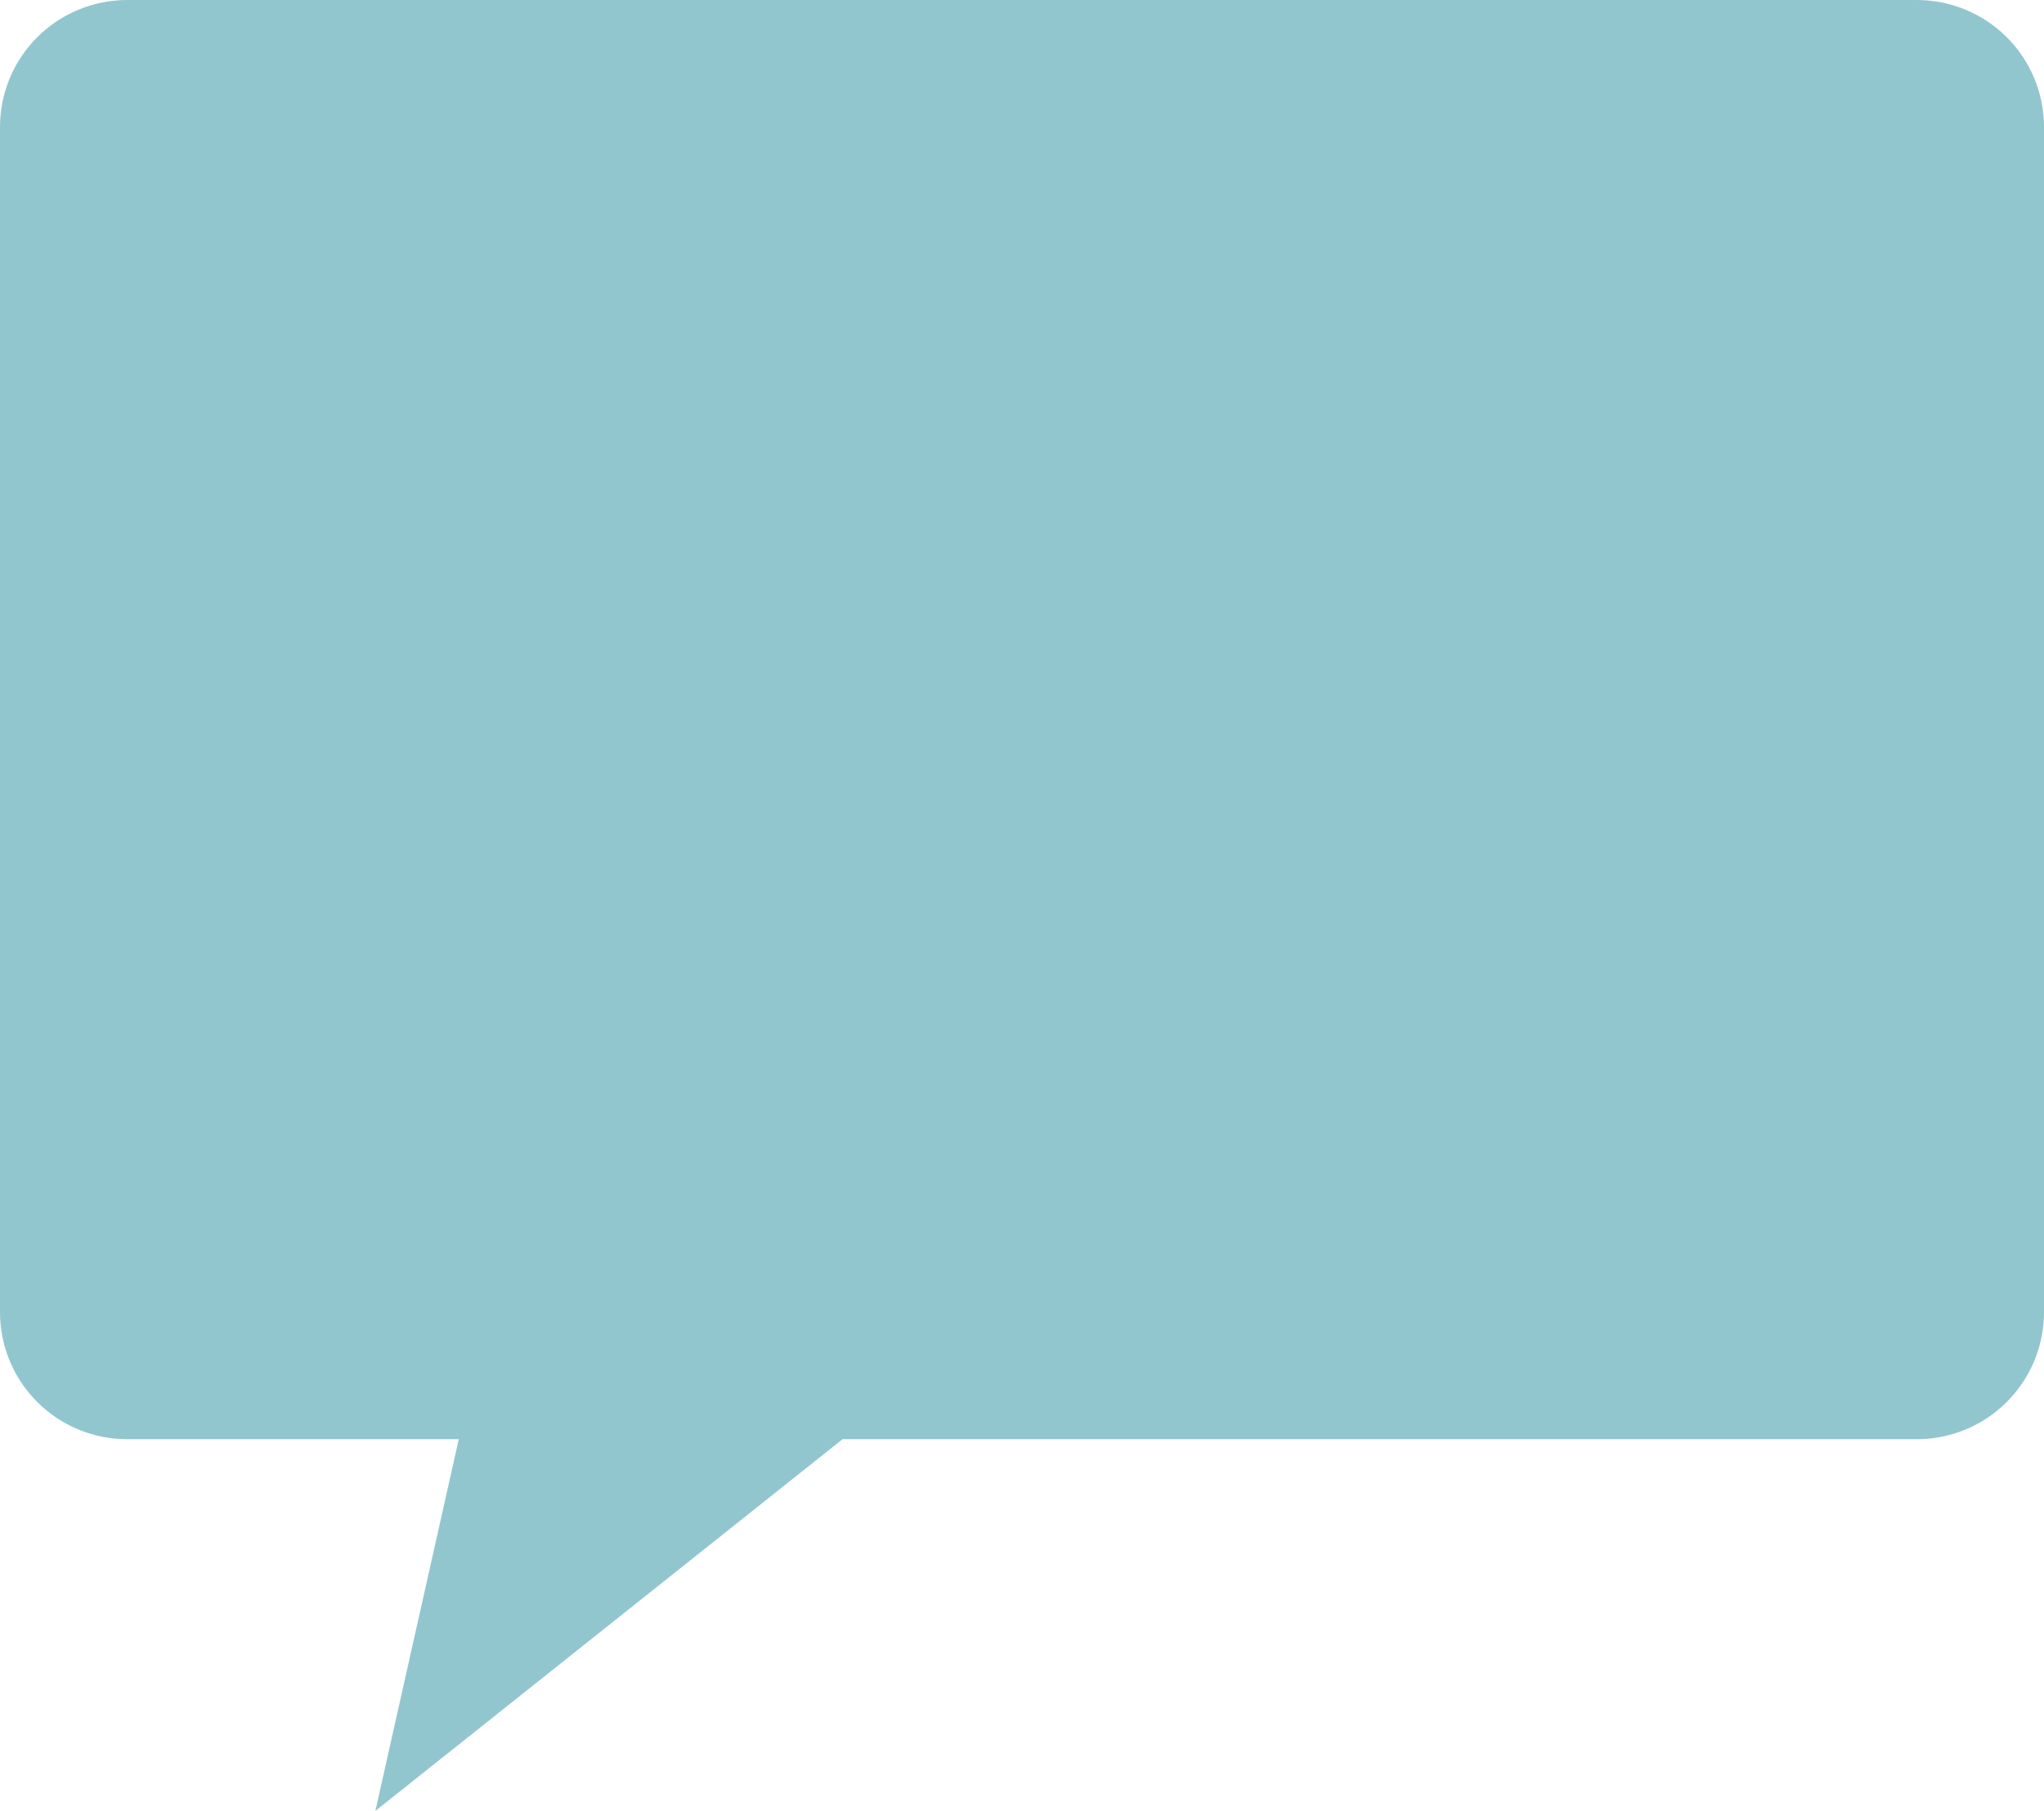 <svg width="114" height="101" viewBox="0 0 114 101" fill="none" xmlns="http://www.w3.org/2000/svg">
<path d="M7.094 0H106.906C108.787 0 110.592 0.746 111.922 2.074C113.253 3.402 114 5.204 114 7.082V73.187C114 74.117 113.816 75.038 113.46 75.897C113.103 76.756 112.581 77.537 111.922 78.194C111.263 78.852 110.481 79.374 109.621 79.73C108.76 80.085 107.837 80.269 106.906 80.269H46.99L20.935 101L25.587 80.269H7.094C6.163 80.269 5.24 80.085 4.379 79.73C3.519 79.374 2.737 78.852 2.078 78.194C1.419 77.537 0.897 76.756 0.54 75.897C0.184 75.038 7.62939e-06 74.117 7.62939e-06 73.187V7.082C7.62939e-06 5.204 0.747 3.402 2.078 2.074C3.408 0.746 5.213 7.80733e-06 7.094 0V0Z" fill="#64AEB9" fill-opacity="0.7"/>
</svg>
